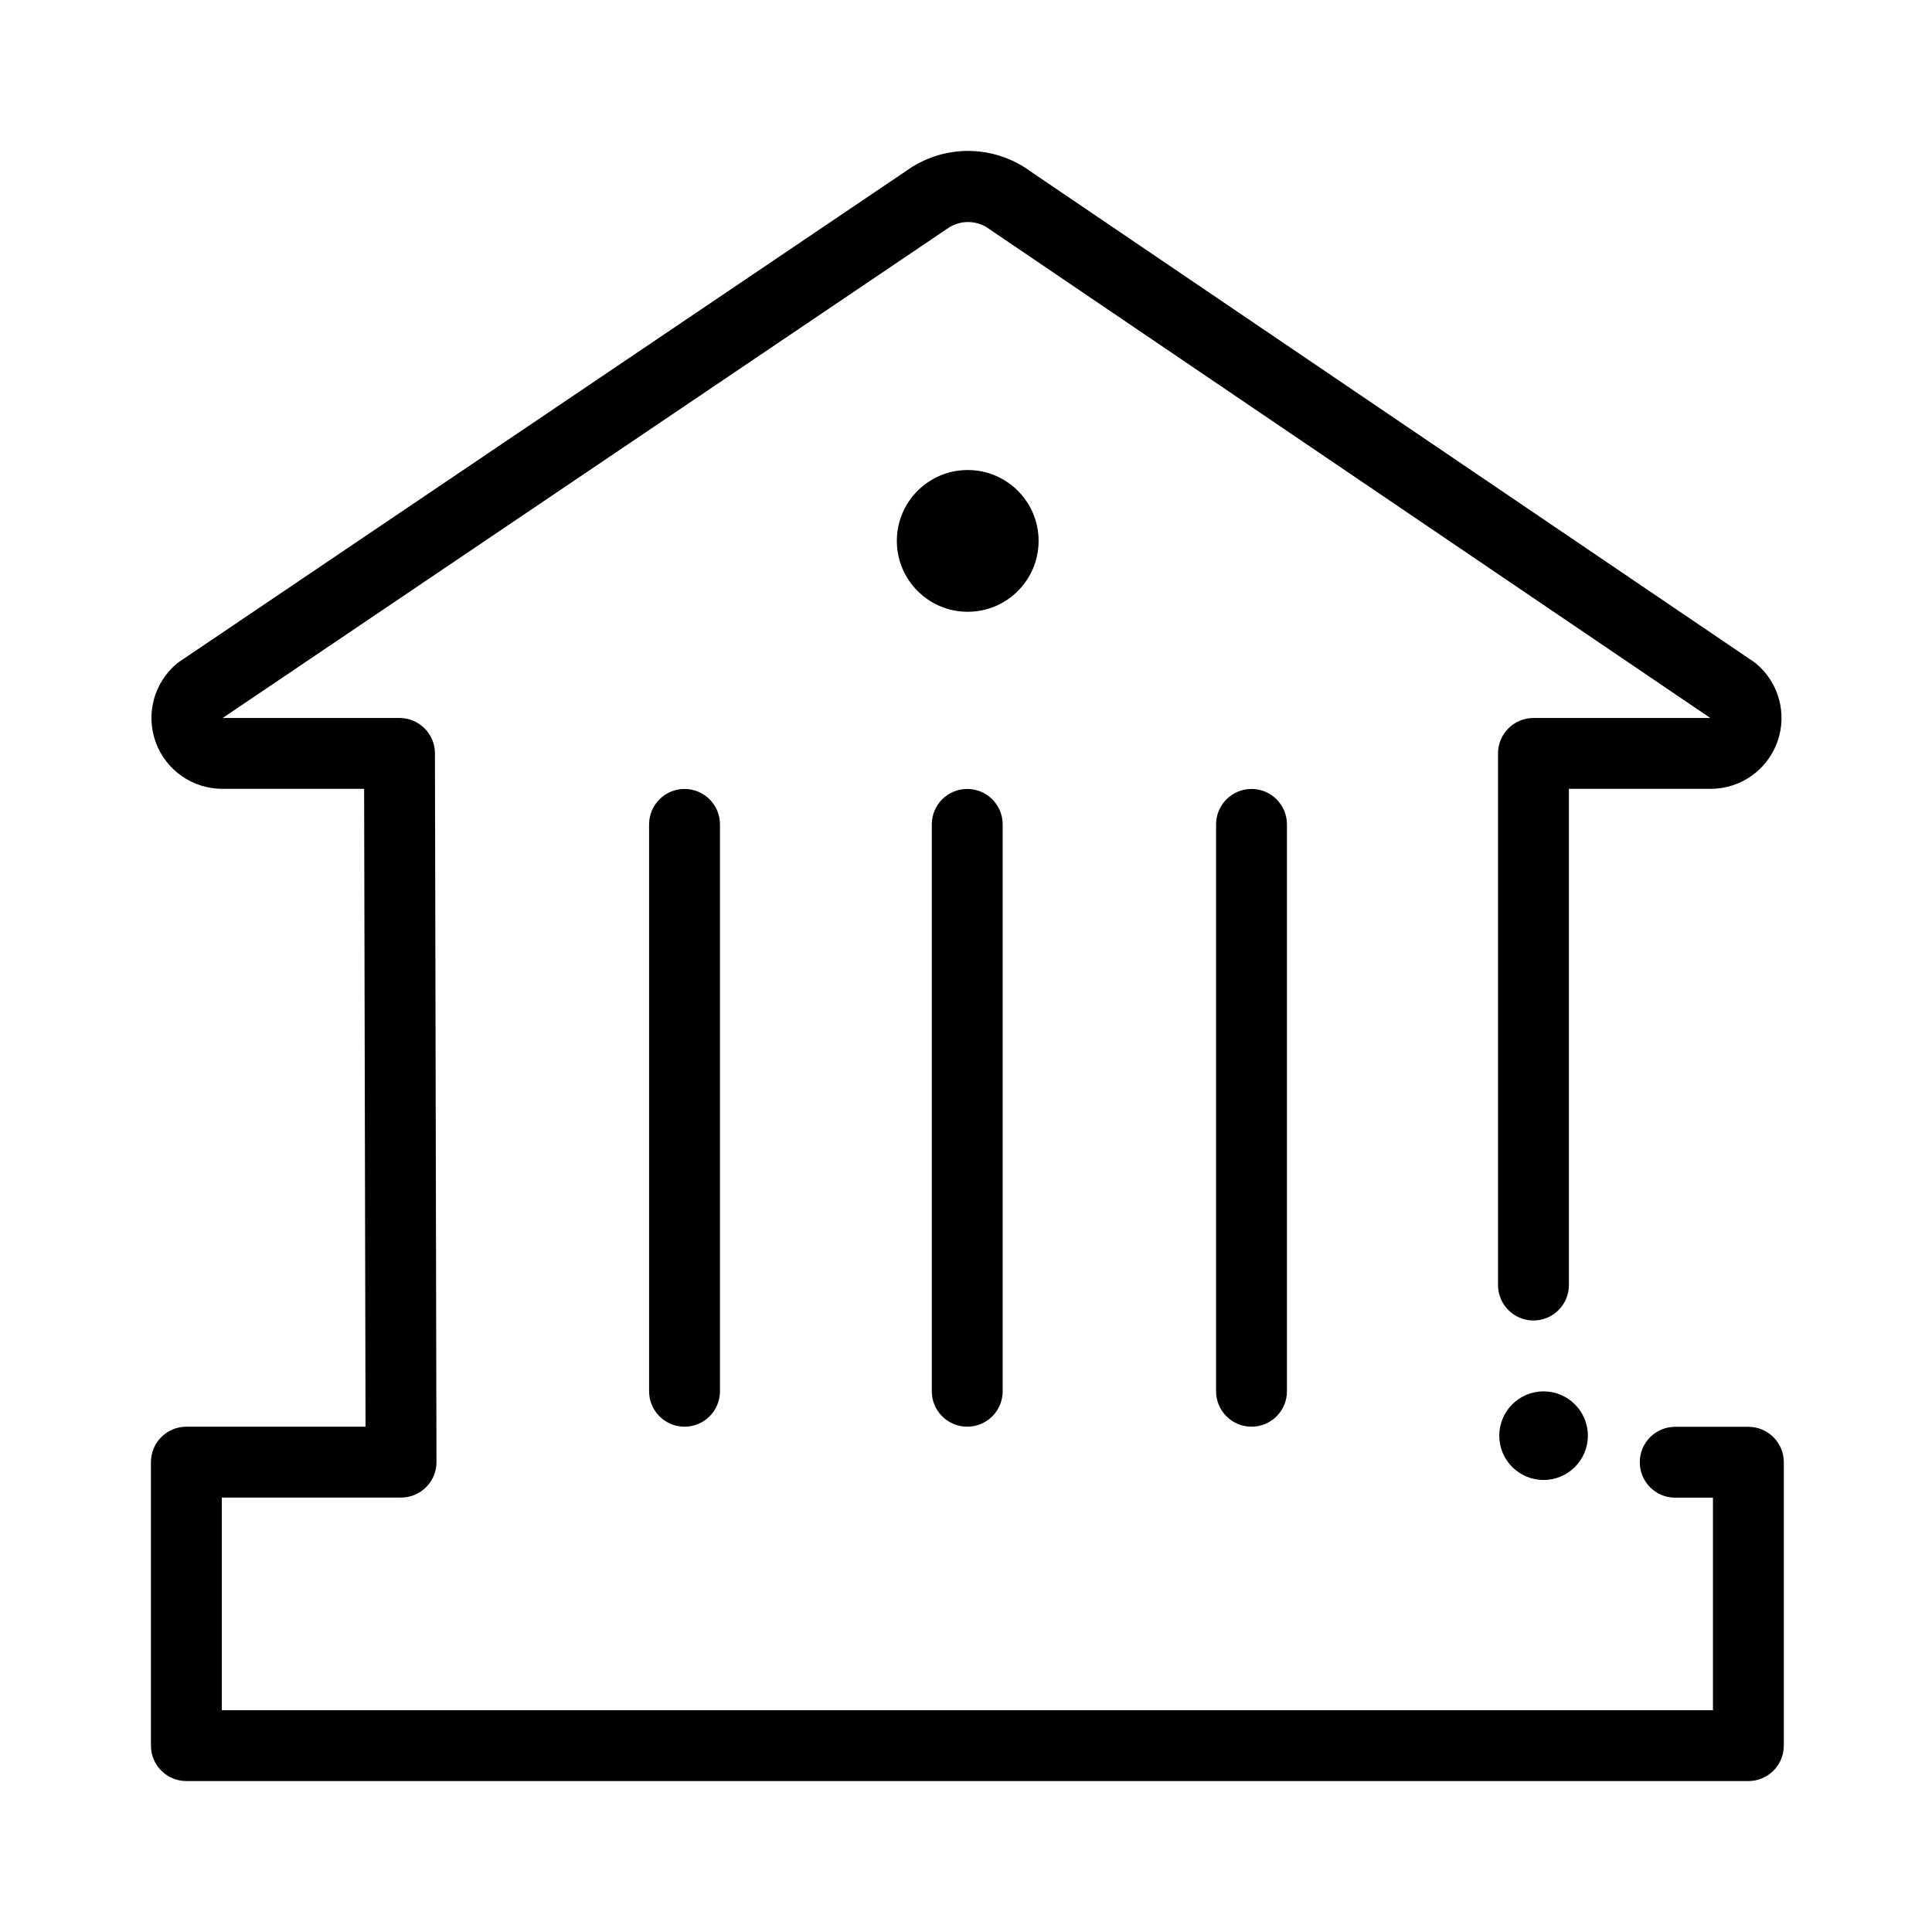 <svg xmlns="http://www.w3.org/2000/svg" data-id="icon-institution" viewBox="0 0 64 64">
  <g stroke="none" stroke-width="1" fill="none" fill-rule="evenodd">
    <g>
      <path
        d="M32.057,20.266 C30.761,20.266 29.709,19.215 29.709,17.918 C29.709,16.621 30.761,15.57 32.057,15.57 C33.354,15.57 34.405,16.621 34.405,17.918 C34.405,19.215 33.354,20.266 32.057,20.266 Z M51.133,49.026 C50.322,49.026 49.665,48.369 49.665,47.558 C49.665,46.748 50.322,46.091 51.133,46.091 C51.943,46.091 52.6,46.748 52.6,47.558 C52.6,48.369 51.943,49.026 51.133,49.026 Z M57.917,59 L6.174,59 C5.526,59 5,58.474 5,57.826 L5,48.435 C5,47.787 5.526,47.261 6.174,47.261 L12.109,47.261 L12.062,26.131 L7.364,26.131 C6.379,26.131 5.499,25.516 5.16,24.591 C4.821,23.666 5.096,22.627 5.848,21.991 C5.881,21.964 5.914,21.938 5.949,21.915 L30.029,5.655 C31.26,4.773 32.918,4.782 34.138,5.679 L58.084,21.916 C58.119,21.939 58.152,21.964 58.183,21.991 C58.936,22.627 59.211,23.666 58.872,24.591 C58.533,25.516 57.653,26.131 56.667,26.131 L51.972,26.131 L51.972,42.569 C51.972,43.218 51.446,43.743 50.798,43.743 C50.15,43.743 49.624,43.218 49.624,42.569 L49.624,24.957 C49.624,24.309 50.15,23.784 50.798,23.784 L56.656,23.784 L32.789,7.6 C32.375,7.282 31.801,7.273 31.377,7.577 L7.377,23.784 L13.234,23.784 C13.881,23.784 14.406,24.308 14.408,24.955 L14.459,48.433 C14.46,48.744 14.336,49.043 14.116,49.264 C13.896,49.485 13.597,49.609 13.285,49.609 L7.348,49.609 L7.348,56.652 L56.744,56.652 L56.744,49.613 L55.493,49.613 C54.845,49.613 54.32,49.087 54.32,48.439 C54.32,47.79 54.845,47.265 55.493,47.265 L57.917,47.265 C58.566,47.265 59.091,47.79 59.091,48.439 L59.091,57.826 C59.091,58.474 58.566,59 57.917,59 Z M41.458,47.261 C40.81,47.261 40.284,46.736 40.284,46.087 L40.284,27.309 C40.284,26.661 40.81,26.135 41.458,26.135 C42.106,26.135 42.632,26.661 42.632,27.309 L42.632,46.087 C42.632,46.736 42.106,47.261 41.458,47.261 Z M32.041,47.261 C31.393,47.261 30.867,46.736 30.867,46.087 L30.867,27.309 C30.867,26.661 31.393,26.135 32.041,26.135 C32.69,26.135 33.215,26.661 33.215,27.309 L33.215,46.087 C33.215,46.736 32.69,47.261 32.041,47.261 L32.041,47.261 Z M22.676,47.261 C22.028,47.261 21.502,46.736 21.502,46.087 L21.502,27.309 C21.502,26.661 22.028,26.135 22.676,26.135 C23.324,26.135 23.85,26.661 23.85,27.309 L23.85,46.087 C23.85,46.399 23.726,46.697 23.506,46.917 C23.286,47.138 22.987,47.261 22.676,47.261 Z"
        fill="currentColor"
        fill-rule="nonzero"
      />
    </g>
  </g>
</svg>

